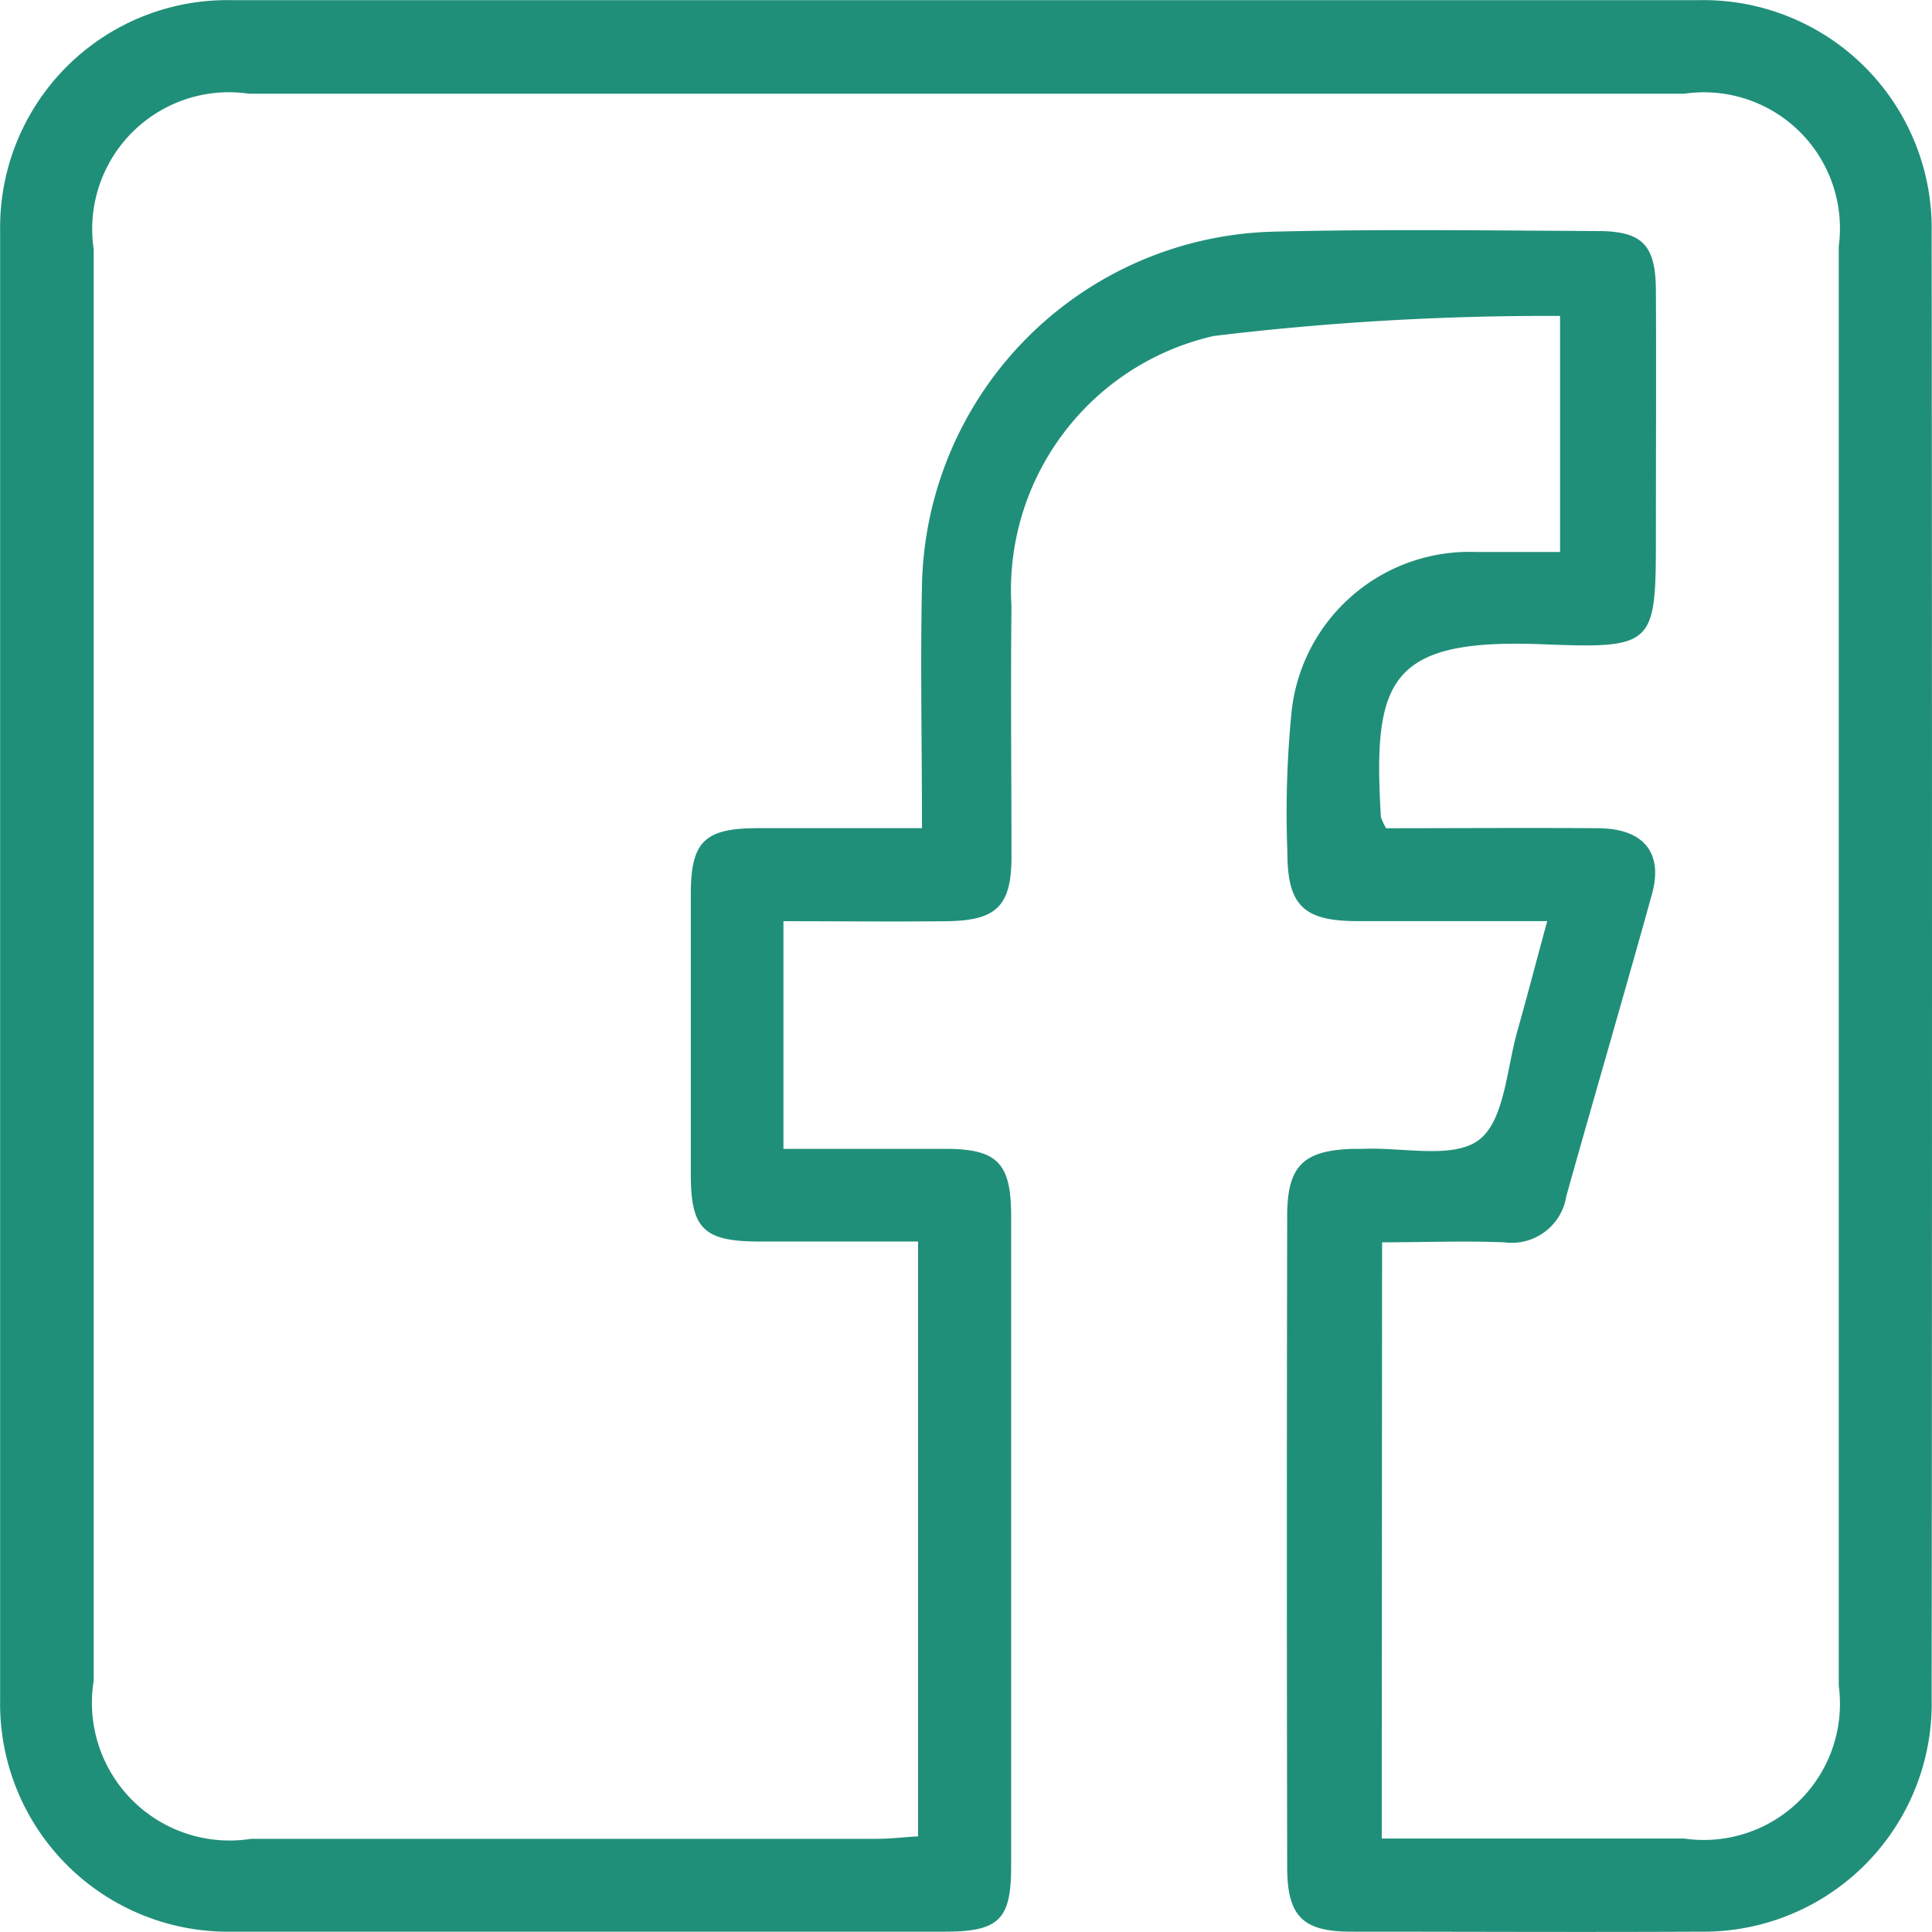 <svg id="Layer_2" data-name="Layer 2" xmlns="http://www.w3.org/2000/svg" width="28.907" height="28.906" viewBox="0 0 28.907 28.906">
  <g id="Layer_1" data-name="Layer 1" transform="translate(0 0)">
    <path id="Path_452" data-name="Path 452" d="M23.148,13.78H20.31c-.809,0-1.05-.235-1.05-1.032a15.31,15.31,0,0,1,.065-2.121,2.677,2.677,0,0,1,2.759-2.37H23.34V4.725a41.692,41.692,0,0,0-5.182.3,3.9,3.9,0,0,0-3.026,4.051c-.014,1.246,0,2.493,0,3.742,0,.734-.223.953-.961.963-.79.01-1.581,0-2.451,0v3.406h2.417c.788,0,.988.214.99,1v9.739c0,.8-.187.973-.995.974q-5.327,0-10.65,0A3.411,3.411,0,0,1,0,25.437V3.442A3.4,3.4,0,0,1,3.442,0H25.436A3.416,3.416,0,0,1,28.9,3.482q.01,10.967,0,21.934A3.414,3.414,0,0,1,25.441,28.9c-1.742.009-3.484,0-5.224,0-.725,0-.959-.227-.96-.966q-.009-4.869,0-9.739c0-.761.245-.99,1.008-1.008h.129c.595-.026,1.355.16,1.738-.138s.409-1.081.578-1.655C22.854,14.883,22.987,14.369,23.148,13.78ZM20.672,27.507H25.2a2.037,2.037,0,0,0,2.31-2.285V3.681A2.035,2.035,0,0,0,25.2,1.4H3.721A2.046,2.046,0,0,0,1.4,3.727V25.145a2.061,2.061,0,0,0,2.356,2.366h9.352c.206,0,.413-.025.626-.037v-8.9H11.366c-.841,0-1.032-.19-1.032-1.005V13.381c0-.787.2-.988.987-.992h2.472c0-1.277-.026-2.451,0-3.635a5.4,5.4,0,0,1,5.267-5.29c1.612-.04,3.226-.017,4.837-.009.679,0,.874.209.877.894.006,1.2,0,2.408,0,3.613,0,1.686,0,1.741-1.664,1.677-2.35-.1-2.57.544-2.451,2.581a.786.786,0,0,0,.079.17c1.043,0,2.112-.008,3.182,0,.672.008.966.368.795.987-.418,1.507-.858,3.008-1.281,4.516a.827.827,0,0,1-.93.693c-.612-.025-1.226,0-1.827,0Z" transform="translate(0.002 0.002)" fill="#208f79"/>
  </g>
</svg>
